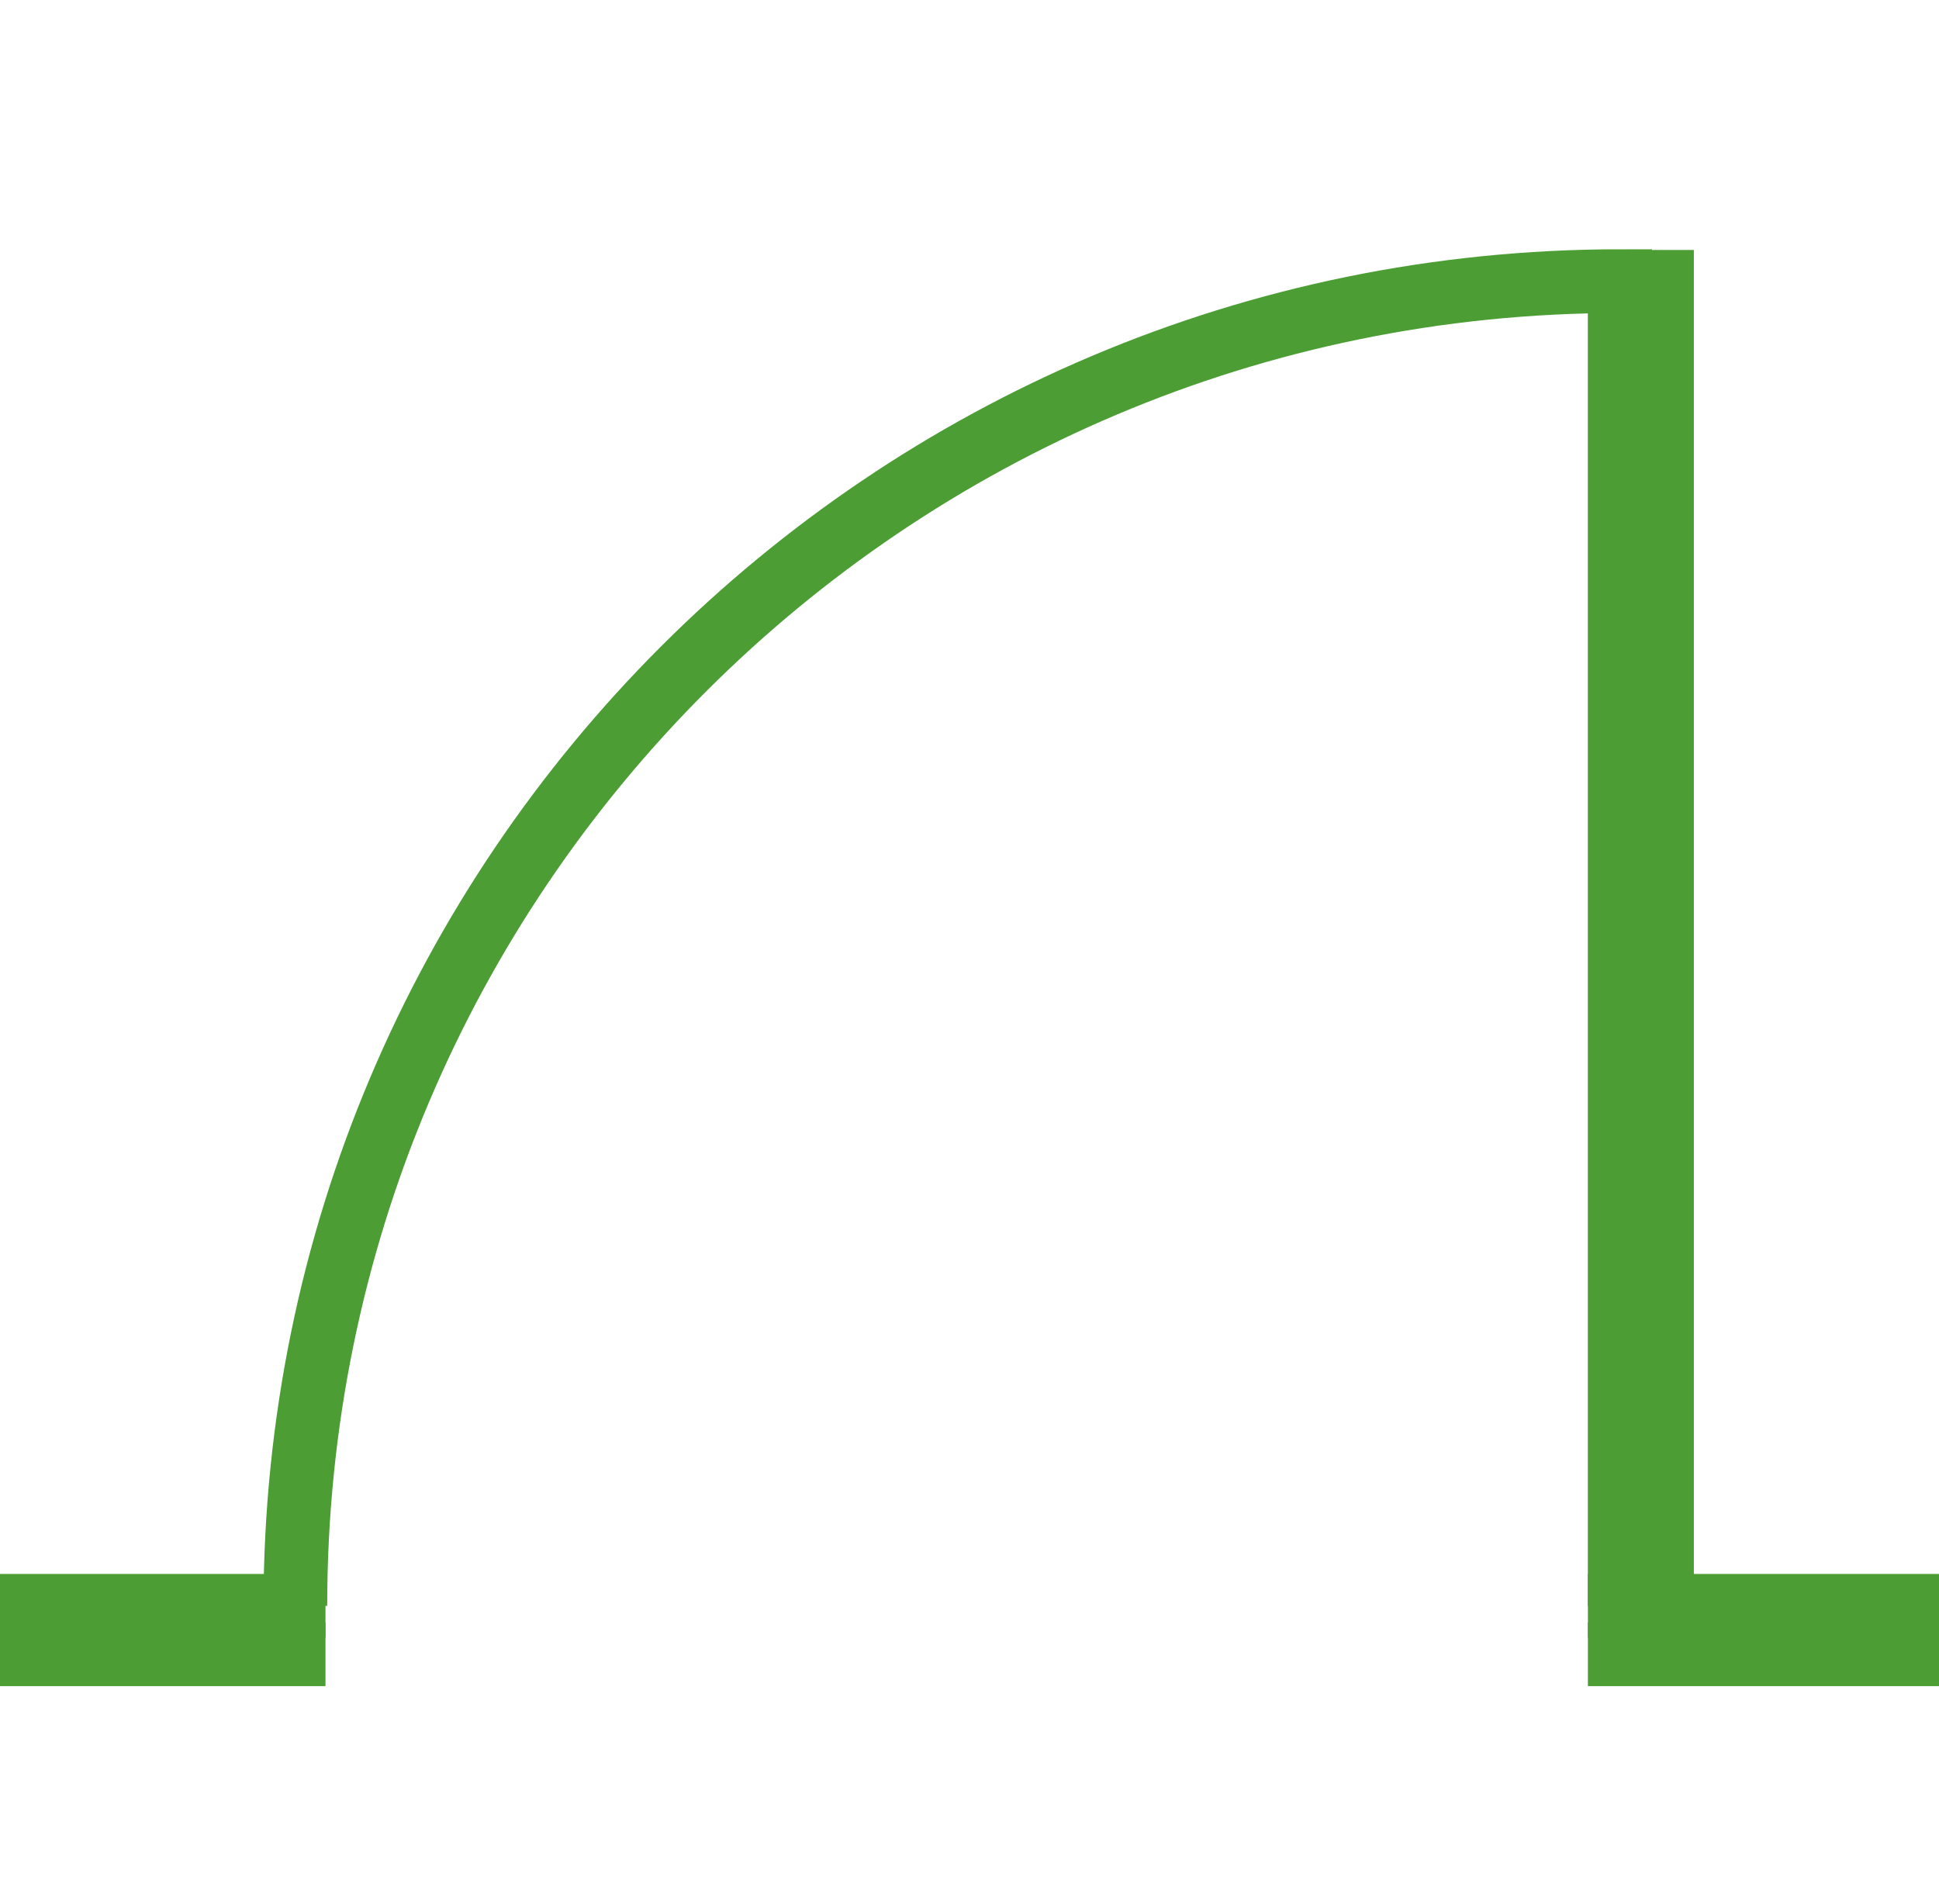 <?xml version="1.0" encoding="UTF-8"?>
<svg id="Calque_2" data-name="Calque 2" xmlns="http://www.w3.org/2000/svg" viewBox="0 0 56 55">
  <defs>
    <style>
      .cls-1 {
        stroke: #4b9d34;
        stroke-miterlimit: 10;
        stroke-width: 1.84px;
      }

      .cls-1, .cls-2 {
        fill: none;
      }

      .cls-2 {
        stroke-width: 0px;
      }
    </style>
  </defs>
  <g id="Calque_1-2" data-name="Calque 1">
    <rect class="cls-2" x=".6" width="55" height="55"/>
    <g>
      <line class="cls-1" x1="0" y1="46.38" x2="9.4" y2="46.38"/>
      <polyline class="cls-1" points="56 46.38 48.31 46.38 45.86 46.38"/>
      <line class="cls-1" x1="0" y1="47.78" x2="9.4" y2="47.78"/>
      <polyline class="cls-1" points="56 47.78 48.31 47.78 45.86 47.78"/>
      <line class="cls-1" x1="46.78" y1="46.38" x2="46.78" y2="8.12"/>
      <path class="cls-1" d="M46.79,46.38V8.12c-21.13,0-38.26,17.13-38.26,38.26"/>
      <line class="cls-1" x1="48" y1="7.22" x2="48" y2="45.57"/>
    </g>
  </g>
</svg>
